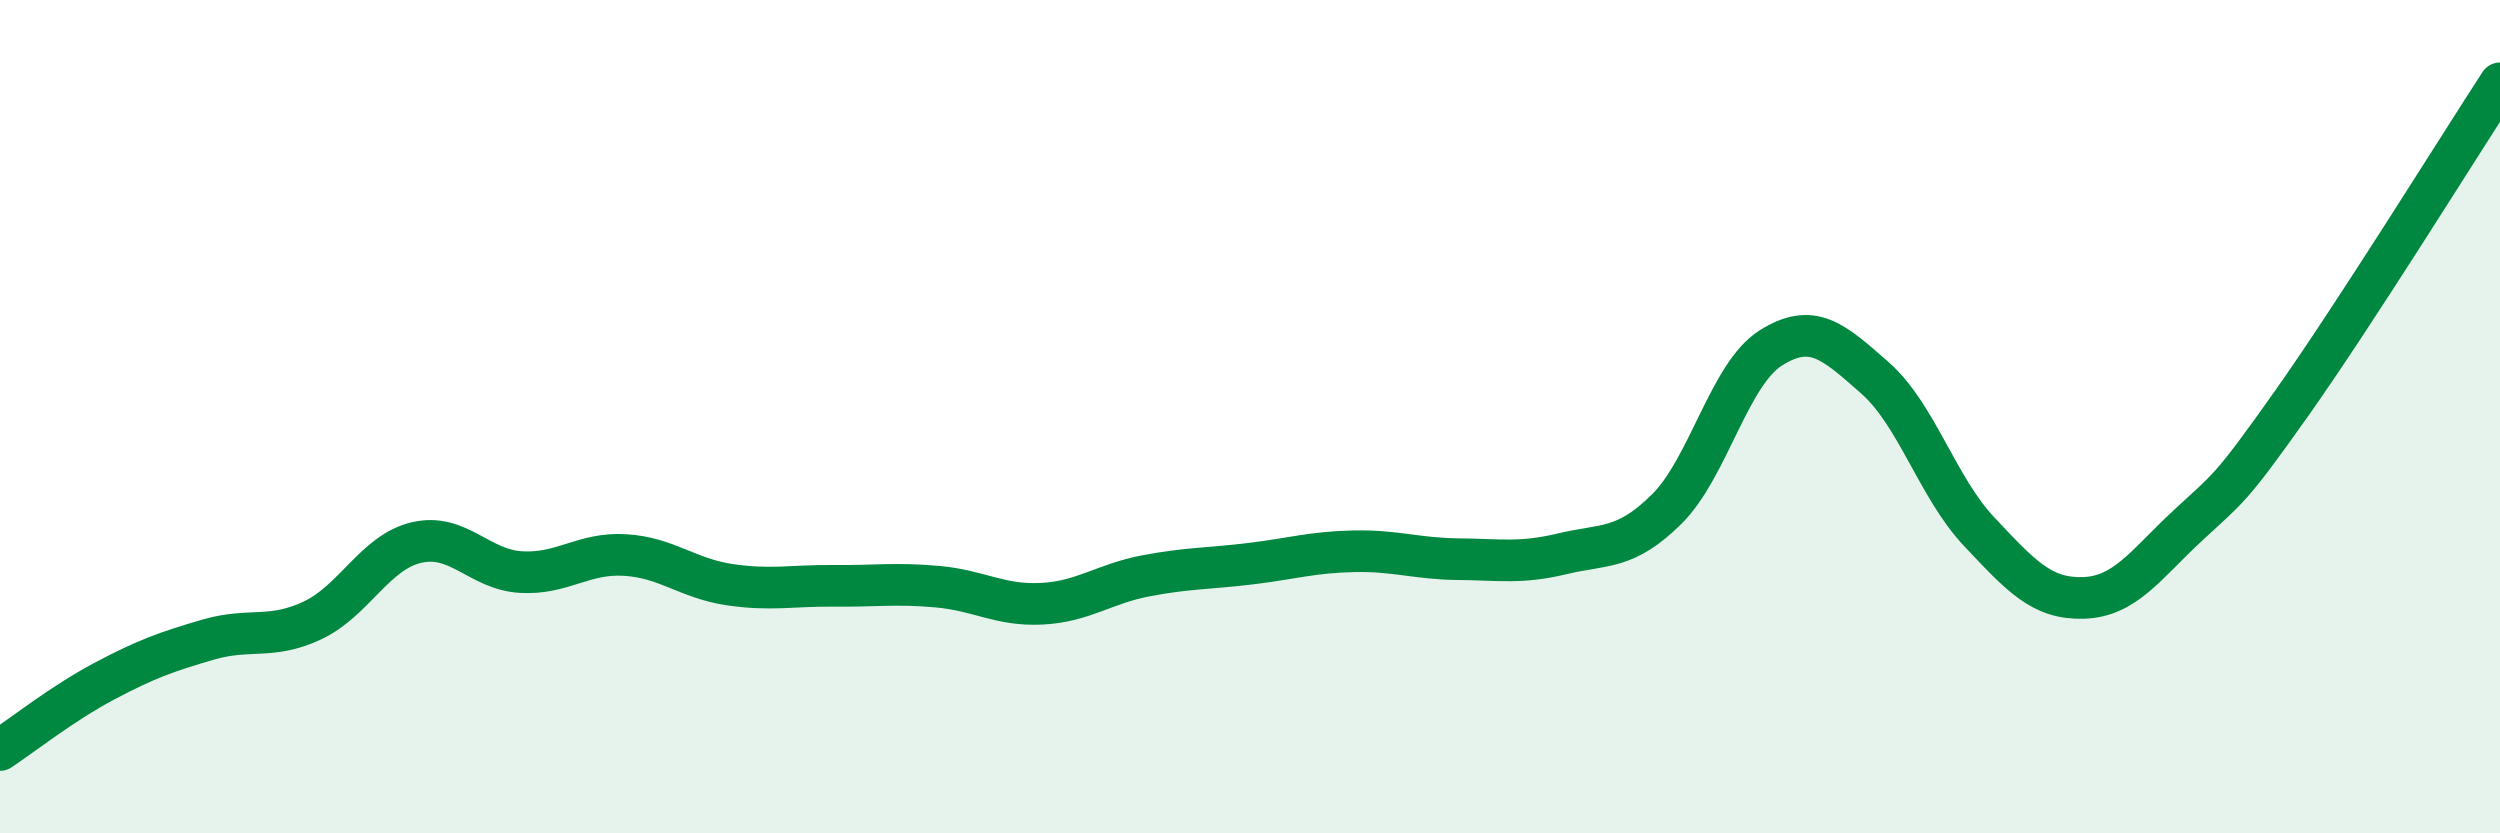 
    <svg width="60" height="20" viewBox="0 0 60 20" xmlns="http://www.w3.org/2000/svg">
      <path
        d="M 0,18 C 0.5,17.67 1.5,16.88 2.5,16.35 C 3.5,15.82 4,15.64 5,15.35 C 6,15.06 6.5,15.36 7.5,14.89 C 8.5,14.42 9,13.25 10,13.02 C 11,12.79 11.5,13.67 12.5,13.73 C 13.5,13.79 14,13.26 15,13.32 C 16,13.38 16.5,13.88 17.5,14.03 C 18.5,14.18 19,14.05 20,14.06 C 21,14.07 21.5,13.99 22.5,14.08 C 23.5,14.17 24,14.54 25,14.49 C 26,14.44 26.5,14.01 27.5,13.82 C 28.5,13.63 29,13.65 30,13.53 C 31,13.41 31.5,13.25 32.5,13.23 C 33.5,13.21 34,13.41 35,13.42 C 36,13.43 36.5,13.53 37.5,13.29 C 38.5,13.05 39,13.21 40,12.22 C 41,11.23 41.5,8.98 42.5,8.35 C 43.5,7.72 44,8.19 45,9.07 C 46,9.95 46.5,11.7 47.5,12.76 C 48.5,13.82 49,14.38 50,14.35 C 51,14.32 51.5,13.55 52.5,12.62 C 53.5,11.69 53.5,11.8 55,9.68 C 56.5,7.56 59,3.54 60,2L60 20L0 20Z"
        fill="#008740"
        opacity="0.1"
        stroke-linecap="round"
        stroke-linejoin="round"
      />
      <path
        d="M 0,18 C 0.5,17.67 1.5,16.88 2.5,16.35 C 3.5,15.82 4,15.64 5,15.35 C 6,15.06 6.5,15.36 7.5,14.89 C 8.5,14.42 9,13.25 10,13.02 C 11,12.79 11.5,13.67 12.5,13.73 C 13.5,13.79 14,13.26 15,13.32 C 16,13.38 16.5,13.88 17.5,14.03 C 18.5,14.18 19,14.05 20,14.06 C 21,14.07 21.5,13.99 22.5,14.08 C 23.5,14.17 24,14.54 25,14.49 C 26,14.44 26.5,14.01 27.5,13.82 C 28.5,13.63 29,13.65 30,13.53 C 31,13.41 31.5,13.25 32.5,13.23 C 33.5,13.21 34,13.41 35,13.42 C 36,13.43 36.5,13.53 37.5,13.29 C 38.5,13.05 39,13.21 40,12.22 C 41,11.23 41.5,8.98 42.5,8.35 C 43.5,7.72 44,8.19 45,9.07 C 46,9.95 46.5,11.7 47.5,12.76 C 48.5,13.82 49,14.38 50,14.35 C 51,14.32 51.5,13.55 52.5,12.62 C 53.5,11.69 53.5,11.8 55,9.68 C 56.5,7.56 59,3.54 60,2"
        stroke="#008740"
        stroke-width="1"
        fill="none"
        stroke-linecap="round"
        stroke-linejoin="round"
      />
    </svg>
  